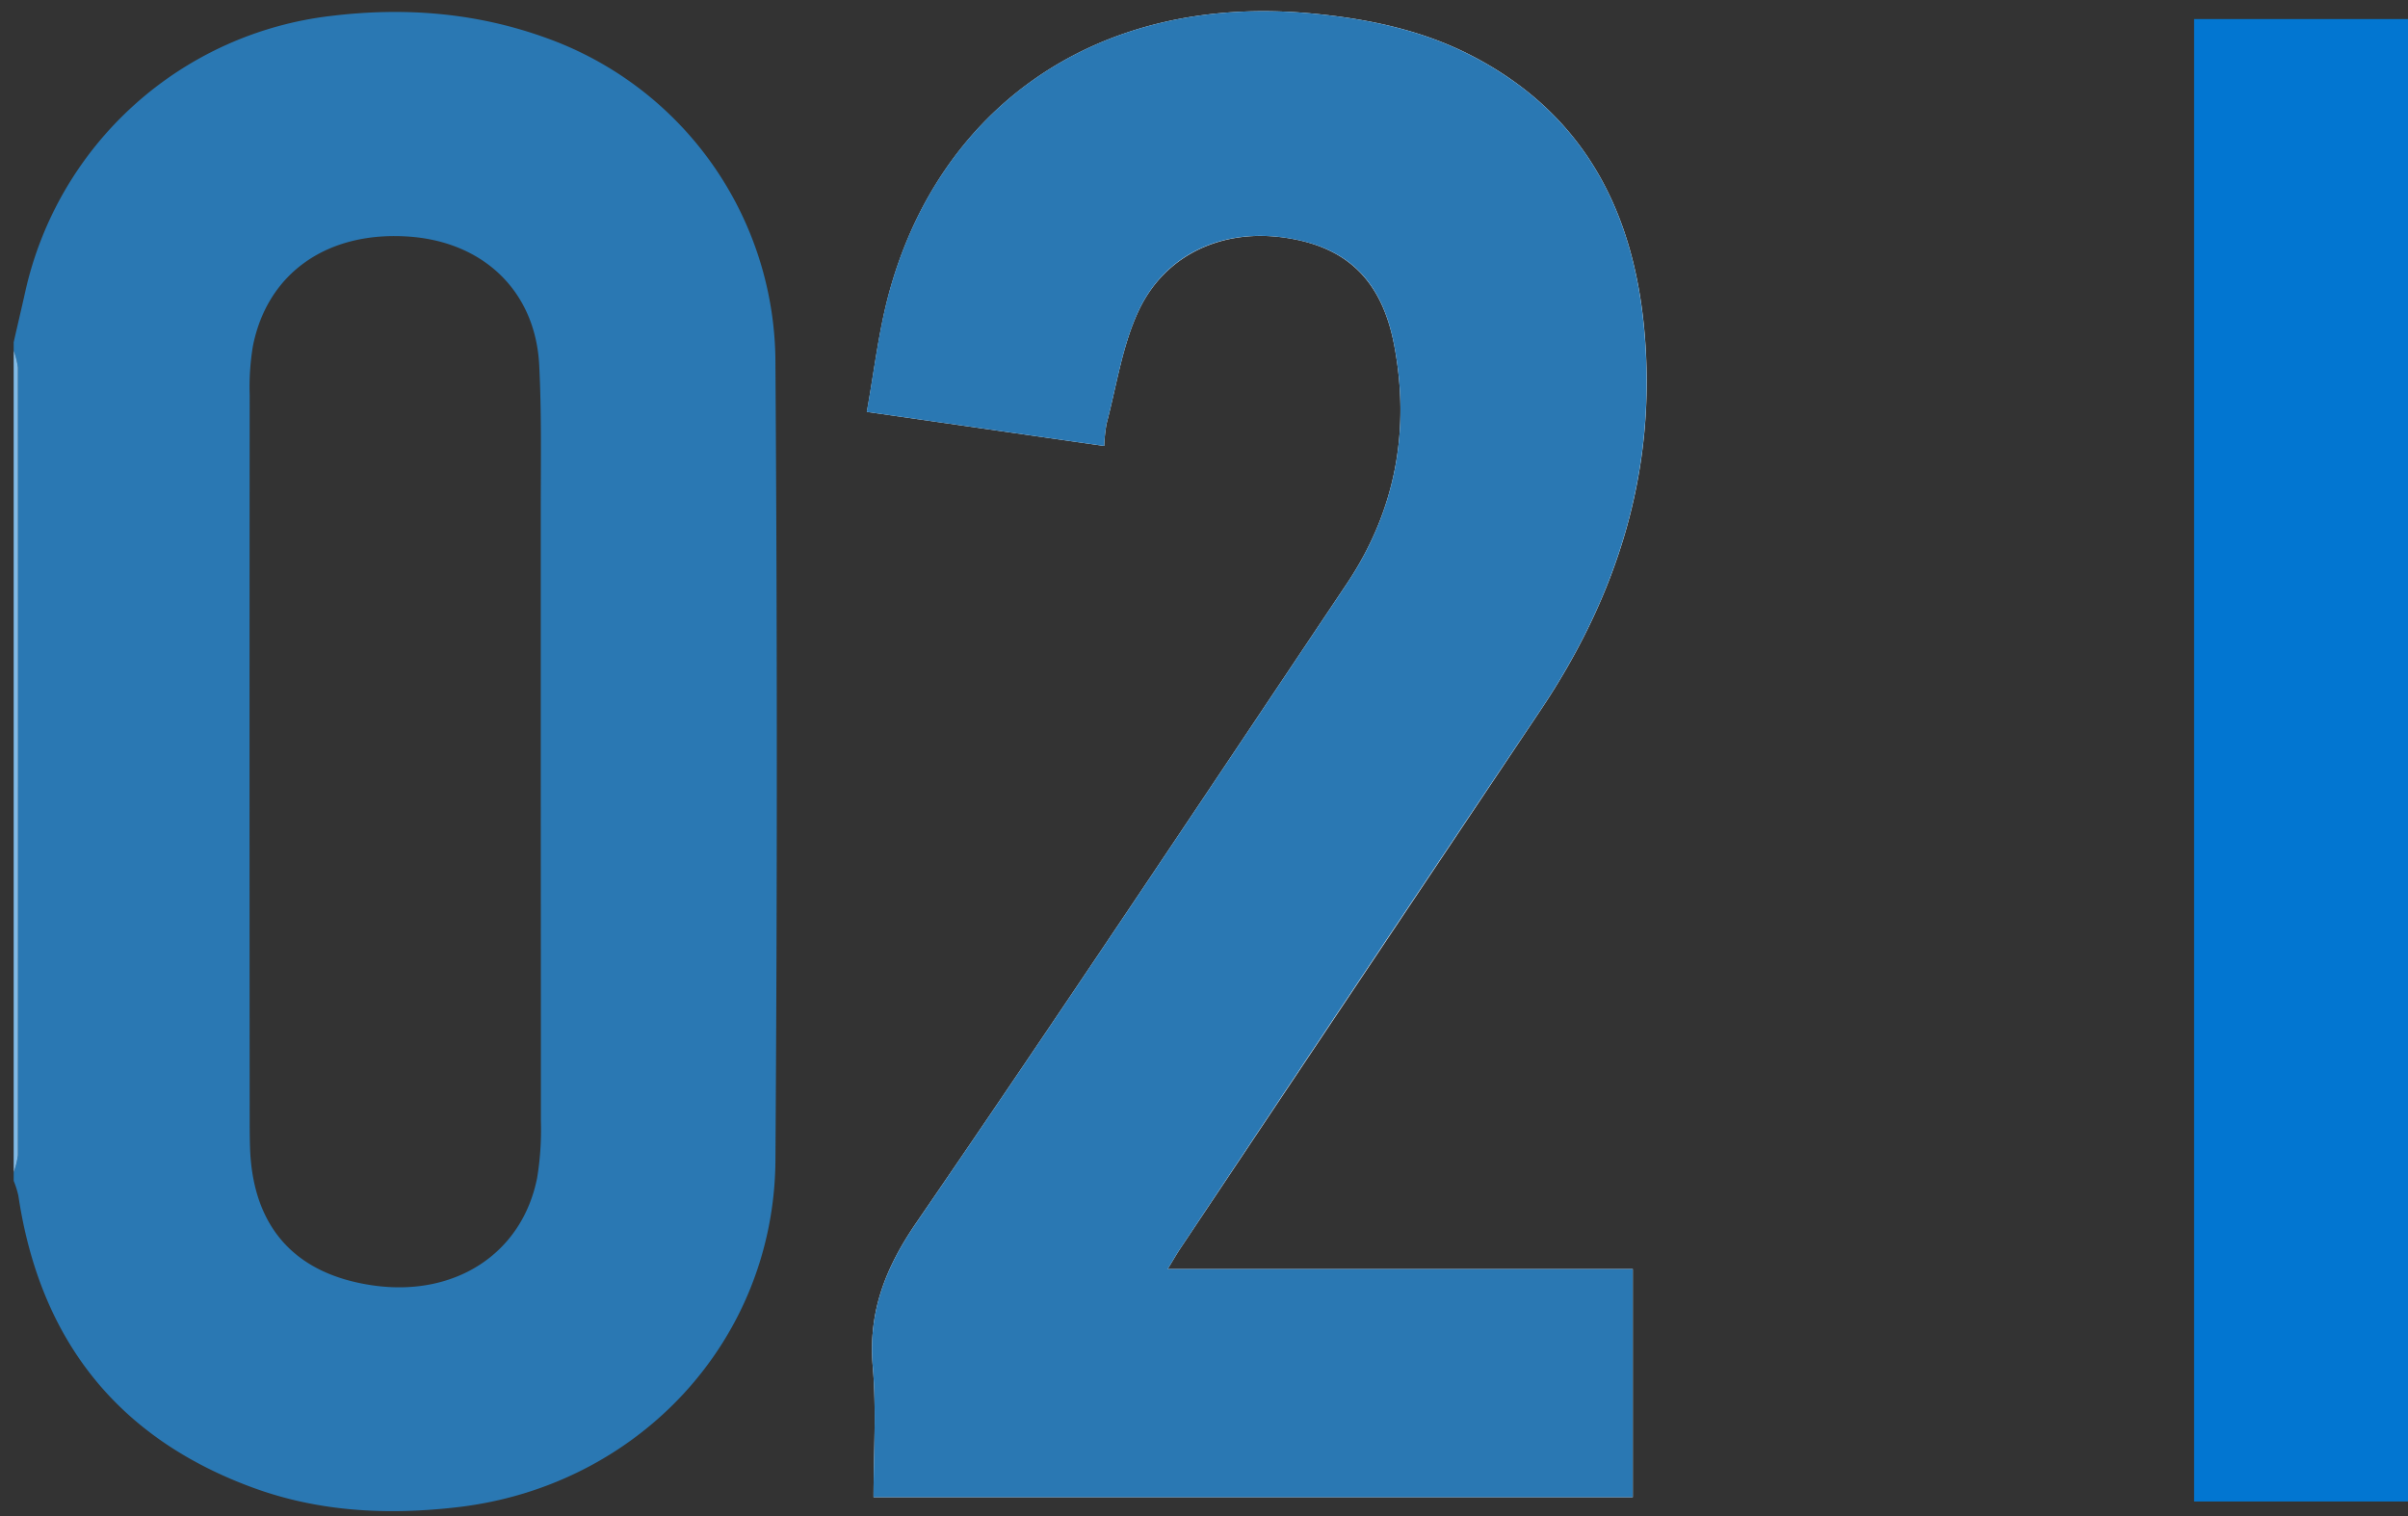 <svg id="Слой_1" data-name="Слой 1" xmlns="http://www.w3.org/2000/svg" viewBox="0 0 568.5 358"><rect x="0" y="0" width="568.5" height="358" fill="#333333" stroke="none"/><defs><style>.cls-1{fill:#fdfdfe;}.cls-2{fill:#2a78b3;}.cls-3{fill:#80bae7;}.cls-4{fill:#0276d1;}</style></defs><title>rec-ris-3-02-01-01-01-01</title><path class="cls-1" d="M260.69,105.29a36.92,36.92,0,0,1,.56-5.26c2.38-9,3.7-18.41,7.57-26.66,6.23-13.26,19.66-19.27,34.11-17.31s23.2,9.56,26.22,25.43c3.81,20.06.32,39.14-11.18,56.31-33.74,50.35-67.3,100.83-101.59,150.81-7.33,10.68-11.44,21.07-10.33,34.05.88,10.2.18,20.54.18,30.83H385.48V299.63H275.67c1.28-2.09,2.16-3.62,3.14-5.09q42.35-63.31,84.74-126.62c18.36-27.3,27.71-57,24.65-90.1-2.64-28.57-14.66-51.28-41-64.8-11.72-6-24.39-8.6-37.42-9.83-51.52-4.86-88.49,22.89-100.07,66.7-2.34,8.87-3.38,18.08-5.06,27.35Z"/><path class="cls-2" d="M3.23,80.79c.91-4,1.84-7.9,2.72-11.86A83.92,83.92,0,0,1,78.24,3.75c17.35-2.1,34.24-.76,50.67,5.19a81.58,81.58,0,0,1,54.16,76.65q.65,94.23,0,188.47c-.34,42.62-32.54,76.87-75.07,81.79-16.49,1.91-32.67,1.11-48.26-4.6-32.21-11.81-50.35-35.16-55.4-68.93a22.55,22.55,0,0,0-1.11-3.53v-2a17.54,17.54,0,0,0,1-4.05q.09-93,0-185.93a17.36,17.36,0,0,0-1-4Zm124.44,99.39q0-30,0-60c0-11.33.21-22.68-.37-34-.89-17.3-13-29-30.61-30.31-19.29-1.41-33.59,8.5-37,25.94a59.05,59.05,0,0,0-.74,11.45q-.07,85,0,170c0,2.83,0,5.67.11,8.5.87,18.12,10.66,28.94,28.55,31.66,19.56,3,35.63-7.29,39.2-25.32a69.94,69.94,0,0,0,.89-13.43C127.71,236.51,127.67,208.35,127.67,180.18Z"/><path class="cls-3" d="M3.23,82.79a17.36,17.36,0,0,1,1,4q.06,93,0,185.93a17.54,17.54,0,0,1-1,4.05Z"/><path class="cls-2" d="M260.69,105.29l-56.07-8.05c1.68-9.27,2.72-18.48,5.06-27.35,11.58-43.81,48.55-71.56,100.07-66.7,13,1.23,25.7,3.82,37.42,9.83,26.37,13.52,38.39,36.23,41,64.8,3.06,33.11-6.29,62.8-24.65,90.1Q321,231.15,278.81,294.54c-1,1.47-1.86,3-3.14,5.09H385.48v53.86H206.23c0-10.29.7-20.63-.18-30.83-1.11-13,3-23.37,10.33-34.05,34.29-50,67.85-100.46,101.59-150.81,11.5-17.17,15-36.25,11.18-56.31-3-15.87-11.62-23.44-26.22-25.43s-27.88,4-34.11,17.31c-3.87,8.25-5.19,17.71-7.57,26.66A36.92,36.92,0,0,0,260.69,105.29Z"/><rect class="cls-4" x="518" y="4.5" width="51" height="350"/></svg>